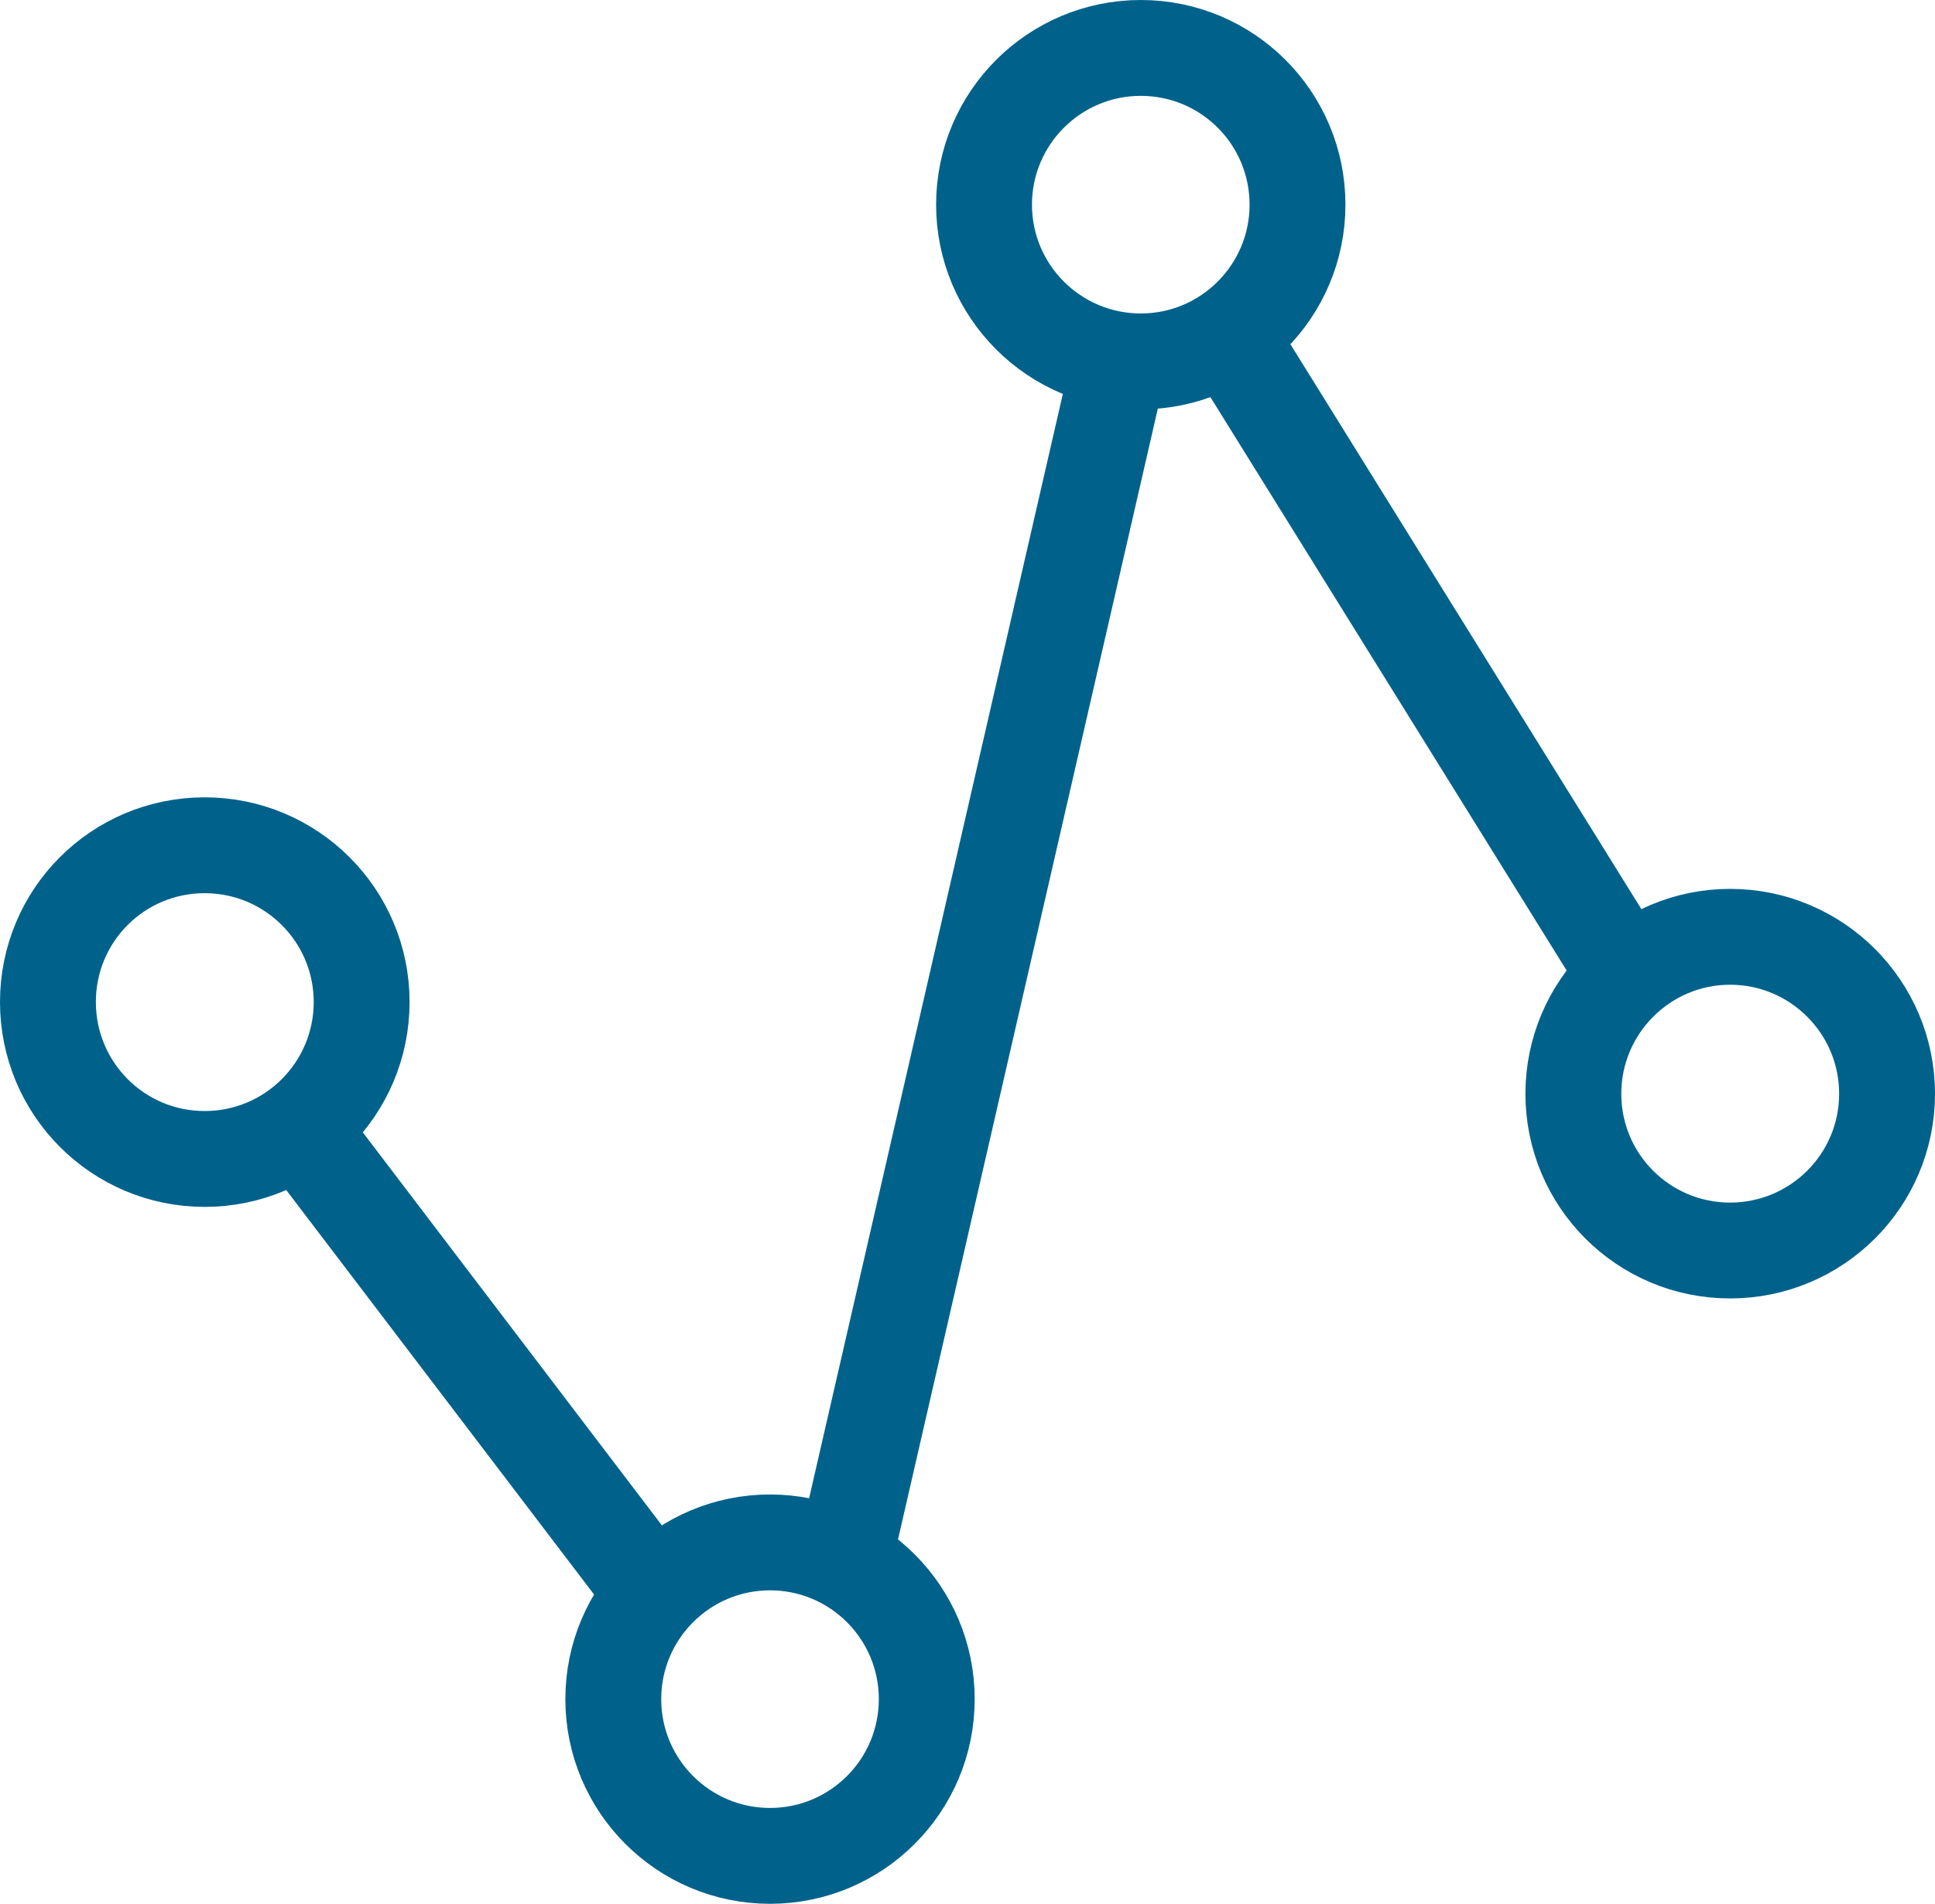 <?xml version="1.0" encoding="UTF-8"?>
<svg id="Calque_2" data-name="Calque 2" xmlns="http://www.w3.org/2000/svg" viewBox="0 0 80.74 79.44">
  <defs>
    <style>
      .cls-1 {
        fill: none;
        stroke: #00628b;
        stroke-miterlimit: 10;
        stroke-width: 4px;
      }
    </style>
  </defs>
  <g id="Calque_1-2" data-name="Calque 1">
    <g>
      <path class="cls-1" d="M15.09,41.81c0,3.62-2.93,6.55-6.55,6.55s-6.54-2.93-6.54-6.55,2.92-6.54,6.54-6.54,6.55,2.93,6.55,6.54Z"/>
      <circle class="cls-1" cx="32.13" cy="70.9" r="6.54"/>
      <path class="cls-1" d="M54.14,8.54c0,3.61-2.93,6.54-6.54,6.54s-6.54-2.93-6.54-6.54,2.93-6.54,6.54-6.54c3.62,0,6.54,2.93,6.54,6.54Z"/>
      <path class="cls-1" d="M78.74,45.64c0,3.61-2.93,6.54-6.55,6.54s-6.54-2.93-6.54-6.54,2.93-6.55,6.54-6.55,6.55,2.93,6.55,6.55Z"/>
      <line class="cls-1" x1="13.47" y1="48.36" x2="27.29" y2="66.52"/>
      <line class="cls-1" x1="35.39" y1="64.36" x2="46.71" y2="15.09"/>
      <line class="cls-1" x1="51.94" y1="15.09" x2="67.87" y2="40.73"/>
    </g>
  </g>
</svg>